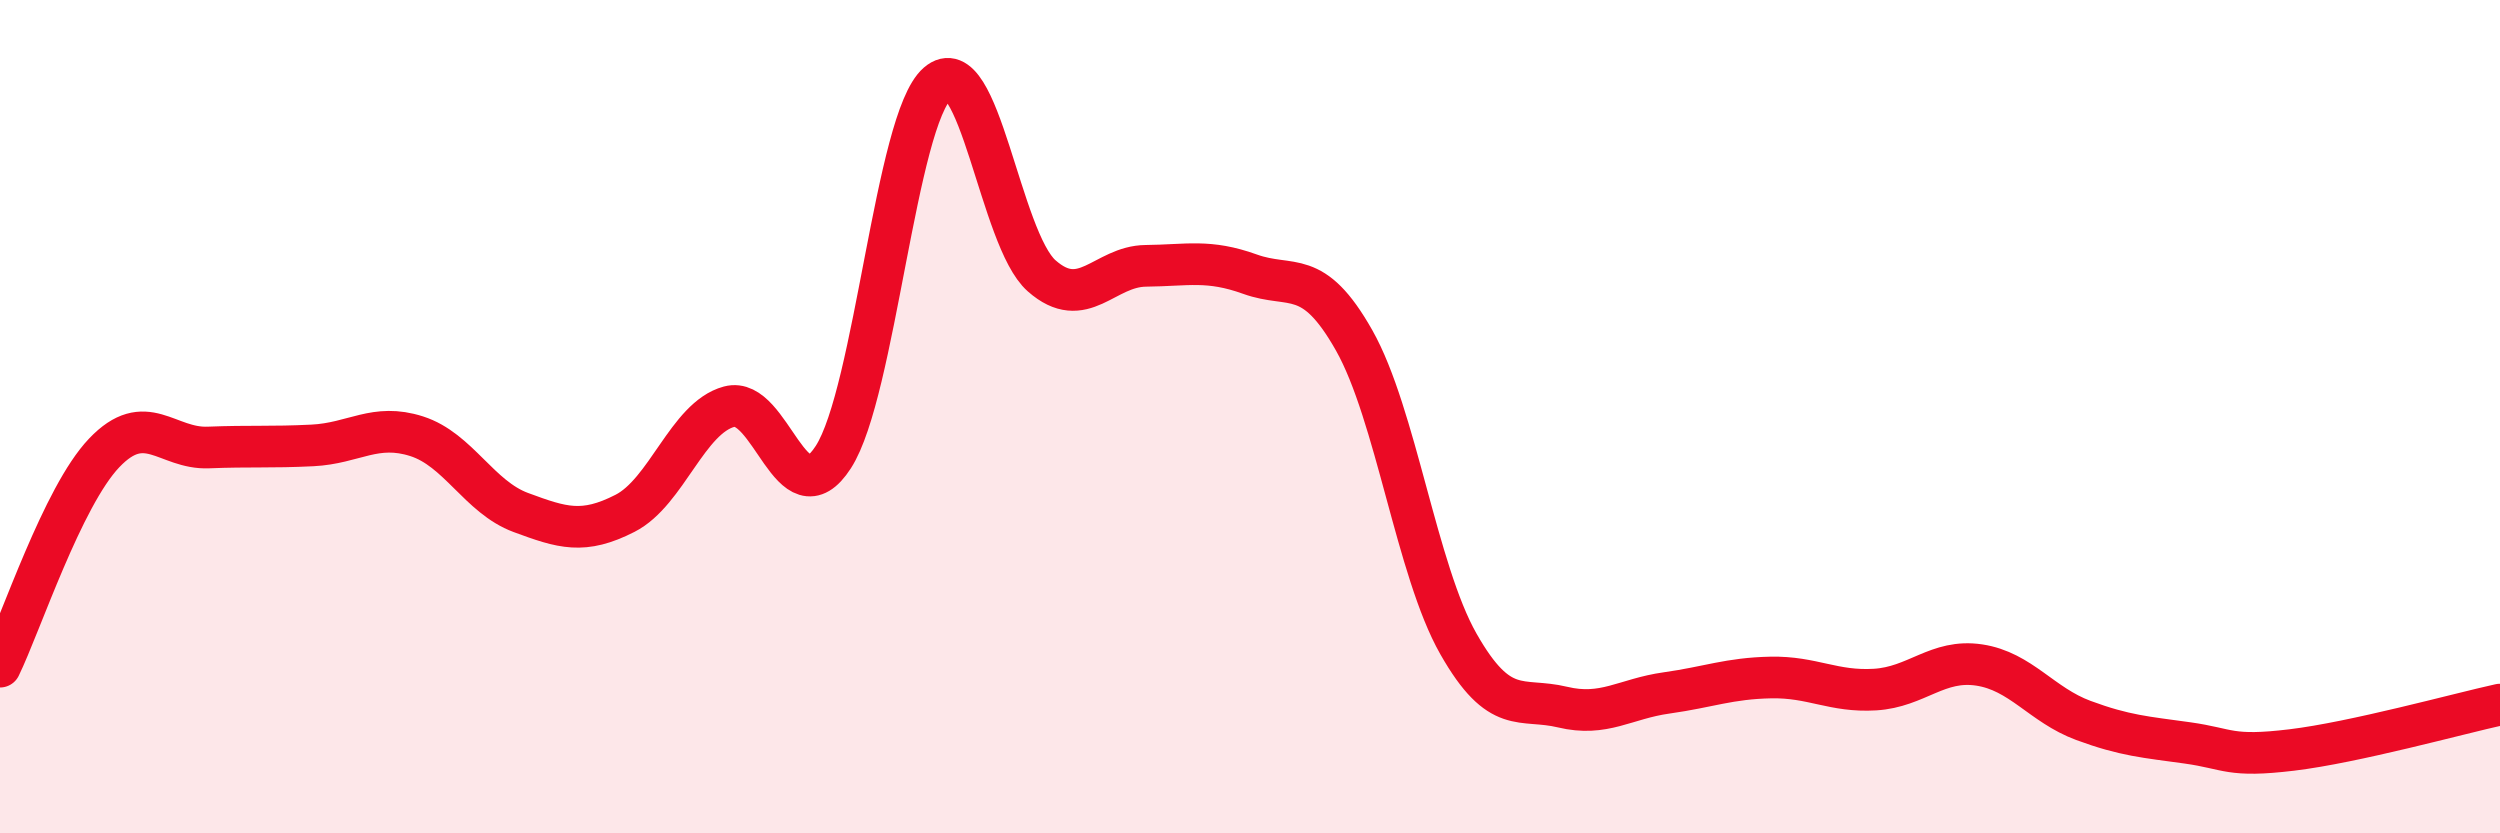 
    <svg width="60" height="20" viewBox="0 0 60 20" xmlns="http://www.w3.org/2000/svg">
      <path
        d="M 0,16 C 0.5,14.97 1.5,11.92 2.5,10.87 C 3.5,9.82 4,10.78 5,10.74 C 6,10.7 6.5,10.74 7.5,10.69 C 8.5,10.64 9,10.15 10,10.47 C 11,10.79 11.5,11.93 12.5,12.3 C 13.5,12.67 14,12.83 15,12.32 C 16,11.81 16.5,10.03 17.5,9.76 C 18.5,9.49 19,12.52 20,10.97 C 21,9.42 21.5,2.87 22.5,2 C 23.5,1.13 24,5.74 25,6.62 C 26,7.5 26.5,6.39 27.5,6.38 C 28.5,6.37 29,6.22 30,6.58 C 31,6.94 31.5,6.4 32.5,8.17 C 33.5,9.94 34,13.69 35,15.45 C 36,17.21 36.5,16.73 37.5,16.97 C 38.5,17.21 39,16.77 40,16.63 C 41,16.49 41.5,16.28 42.5,16.26 C 43.5,16.24 44,16.61 45,16.55 C 46,16.49 46.5,15.81 47.5,15.96 C 48.5,16.11 49,16.92 50,17.29 C 51,17.66 51.5,17.69 52.5,17.83 C 53.5,17.97 53.5,18.18 55,18 C 56.5,17.82 59,17.13 60,16.91L60 20L0 20Z"
        fill="#EB0A25"
        opacity="0.1"
        stroke-linecap="round"
        stroke-linejoin="round"
      />
      <path
        d="M 0,16 C 0.5,14.97 1.5,11.92 2.5,10.87 C 3.5,9.82 4,10.78 5,10.74 C 6,10.7 6.5,10.74 7.5,10.69 C 8.5,10.64 9,10.15 10,10.47 C 11,10.79 11.5,11.93 12.5,12.3 C 13.5,12.67 14,12.83 15,12.32 C 16,11.81 16.5,10.03 17.5,9.76 C 18.5,9.49 19,12.52 20,10.97 C 21,9.42 21.5,2.87 22.5,2 C 23.5,1.13 24,5.74 25,6.62 C 26,7.5 26.5,6.39 27.5,6.38 C 28.5,6.37 29,6.22 30,6.58 C 31,6.94 31.5,6.4 32.5,8.17 C 33.5,9.94 34,13.69 35,15.45 C 36,17.21 36.5,16.73 37.5,16.97 C 38.5,17.21 39,16.77 40,16.63 C 41,16.49 41.5,16.28 42.5,16.26 C 43.5,16.24 44,16.61 45,16.55 C 46,16.49 46.5,15.81 47.5,15.96 C 48.5,16.11 49,16.92 50,17.29 C 51,17.66 51.5,17.69 52.5,17.83 C 53.5,17.97 53.5,18.18 55,18 C 56.5,17.82 59,17.13 60,16.91"
        stroke="#EB0A25"
        stroke-width="1"
        fill="none"
        stroke-linecap="round"
        stroke-linejoin="round"
      />
    </svg>
  